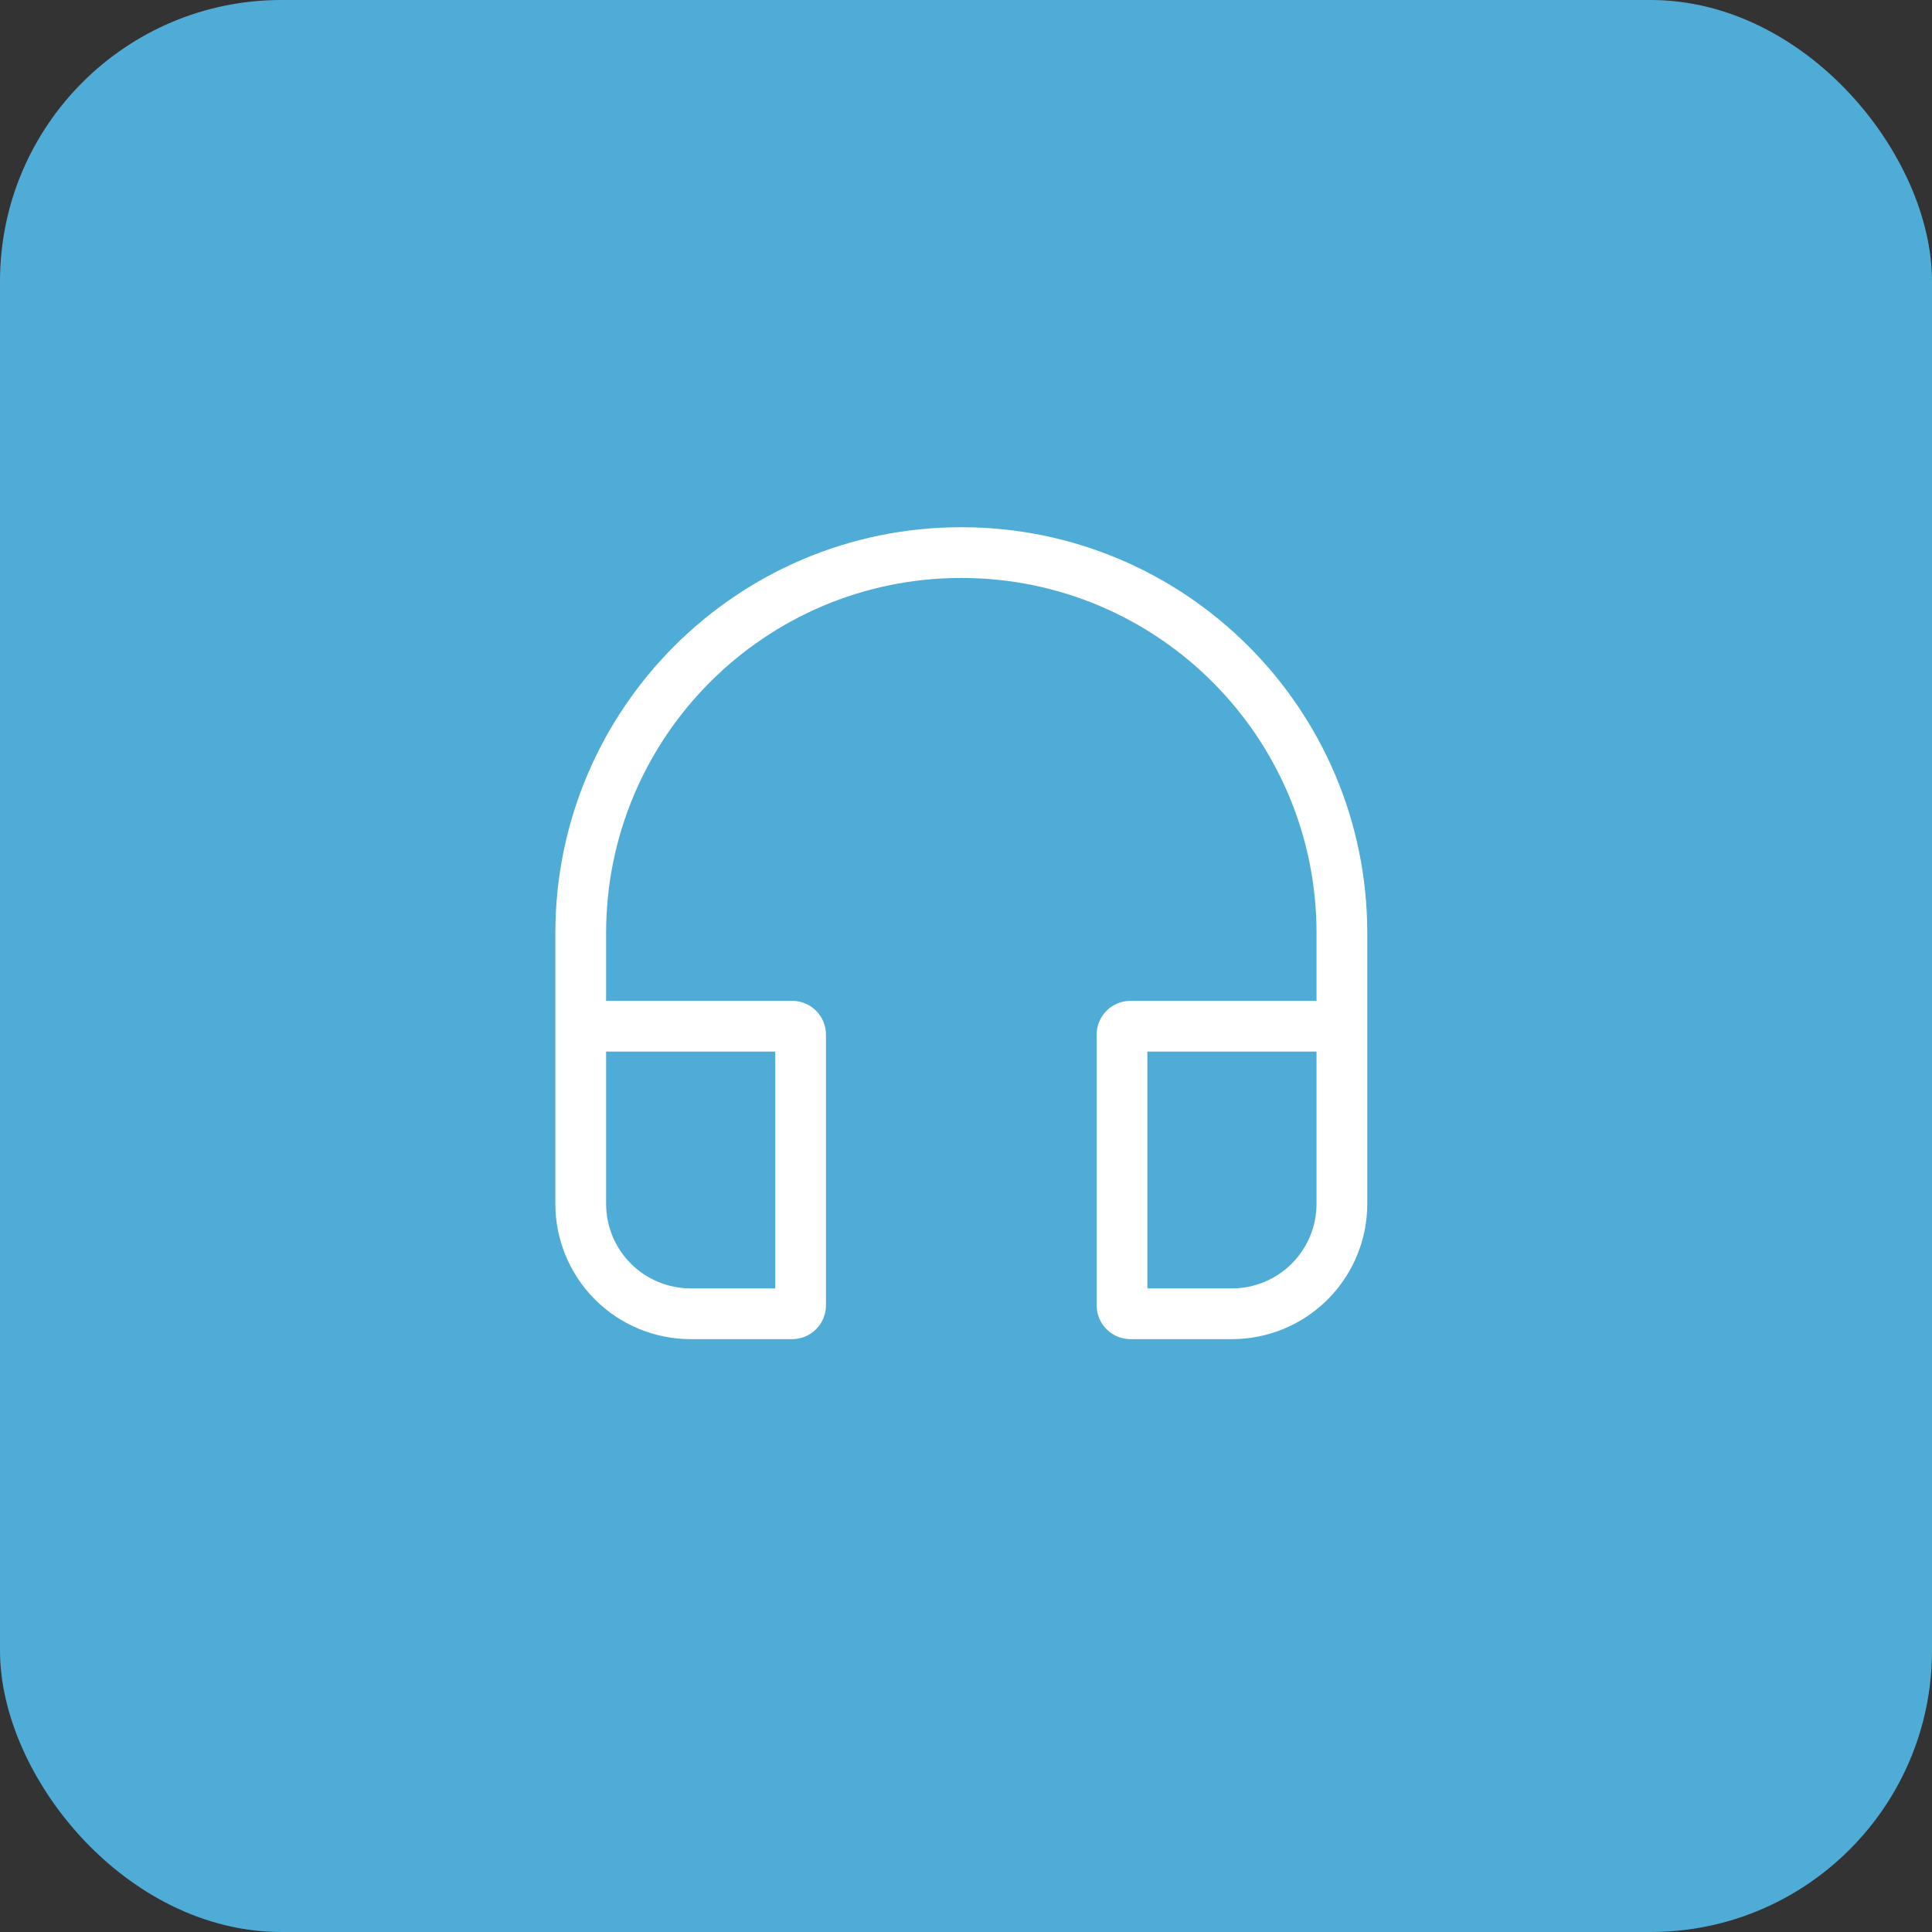 <?xml version="1.0" encoding="UTF-8"?> <svg xmlns="http://www.w3.org/2000/svg" width="206" height="206" viewBox="0 0 206 206" fill="none"><rect x="0" y="0" width="206" height="206" fill="#333333" stroke="none"/> <rect width="206" height="206" rx="30" fill="#4FACD6"></rect> <path d="M131.357 142.786H120.536C119.652 142.786 118.799 142.461 118.139 141.874C117.479 141.287 117.057 140.478 116.954 139.601L116.929 139.179V110.321C116.929 109.438 117.253 108.585 117.84 107.925C118.427 107.265 119.236 106.843 120.114 106.74L120.536 106.714H140.375V99.5C140.375 78.582 123.418 61.625 102.5 61.625C81.582 61.625 64.625 78.582 64.625 99.5V106.714H84.464C85.421 106.714 86.338 107.094 87.015 107.771C87.691 108.447 88.071 109.365 88.071 110.321V139.179C88.071 140.135 87.691 141.053 87.015 141.729C86.338 142.406 85.421 142.786 84.464 142.786H73.643C69.816 142.786 66.146 141.266 63.44 138.56C60.734 135.854 59.214 132.184 59.214 128.357V99.5C59.214 75.596 78.595 56.214 102.5 56.214C126.404 56.214 145.786 75.596 145.786 99.5V128.357C145.786 132.059 144.363 135.619 141.812 138.301C139.26 140.984 135.776 142.583 132.079 142.768L131.357 142.786H120.536H131.357ZM82.661 112.125H64.625V128.357C64.625 130.749 65.575 133.043 67.266 134.734C68.957 136.425 71.251 137.375 73.643 137.375H82.661V112.125ZM140.375 112.125H122.339V137.375H131.357C133.749 137.375 136.042 136.425 137.734 134.734C139.425 133.043 140.375 130.749 140.375 128.357V112.125Z" fill="white"></path> </svg> 
